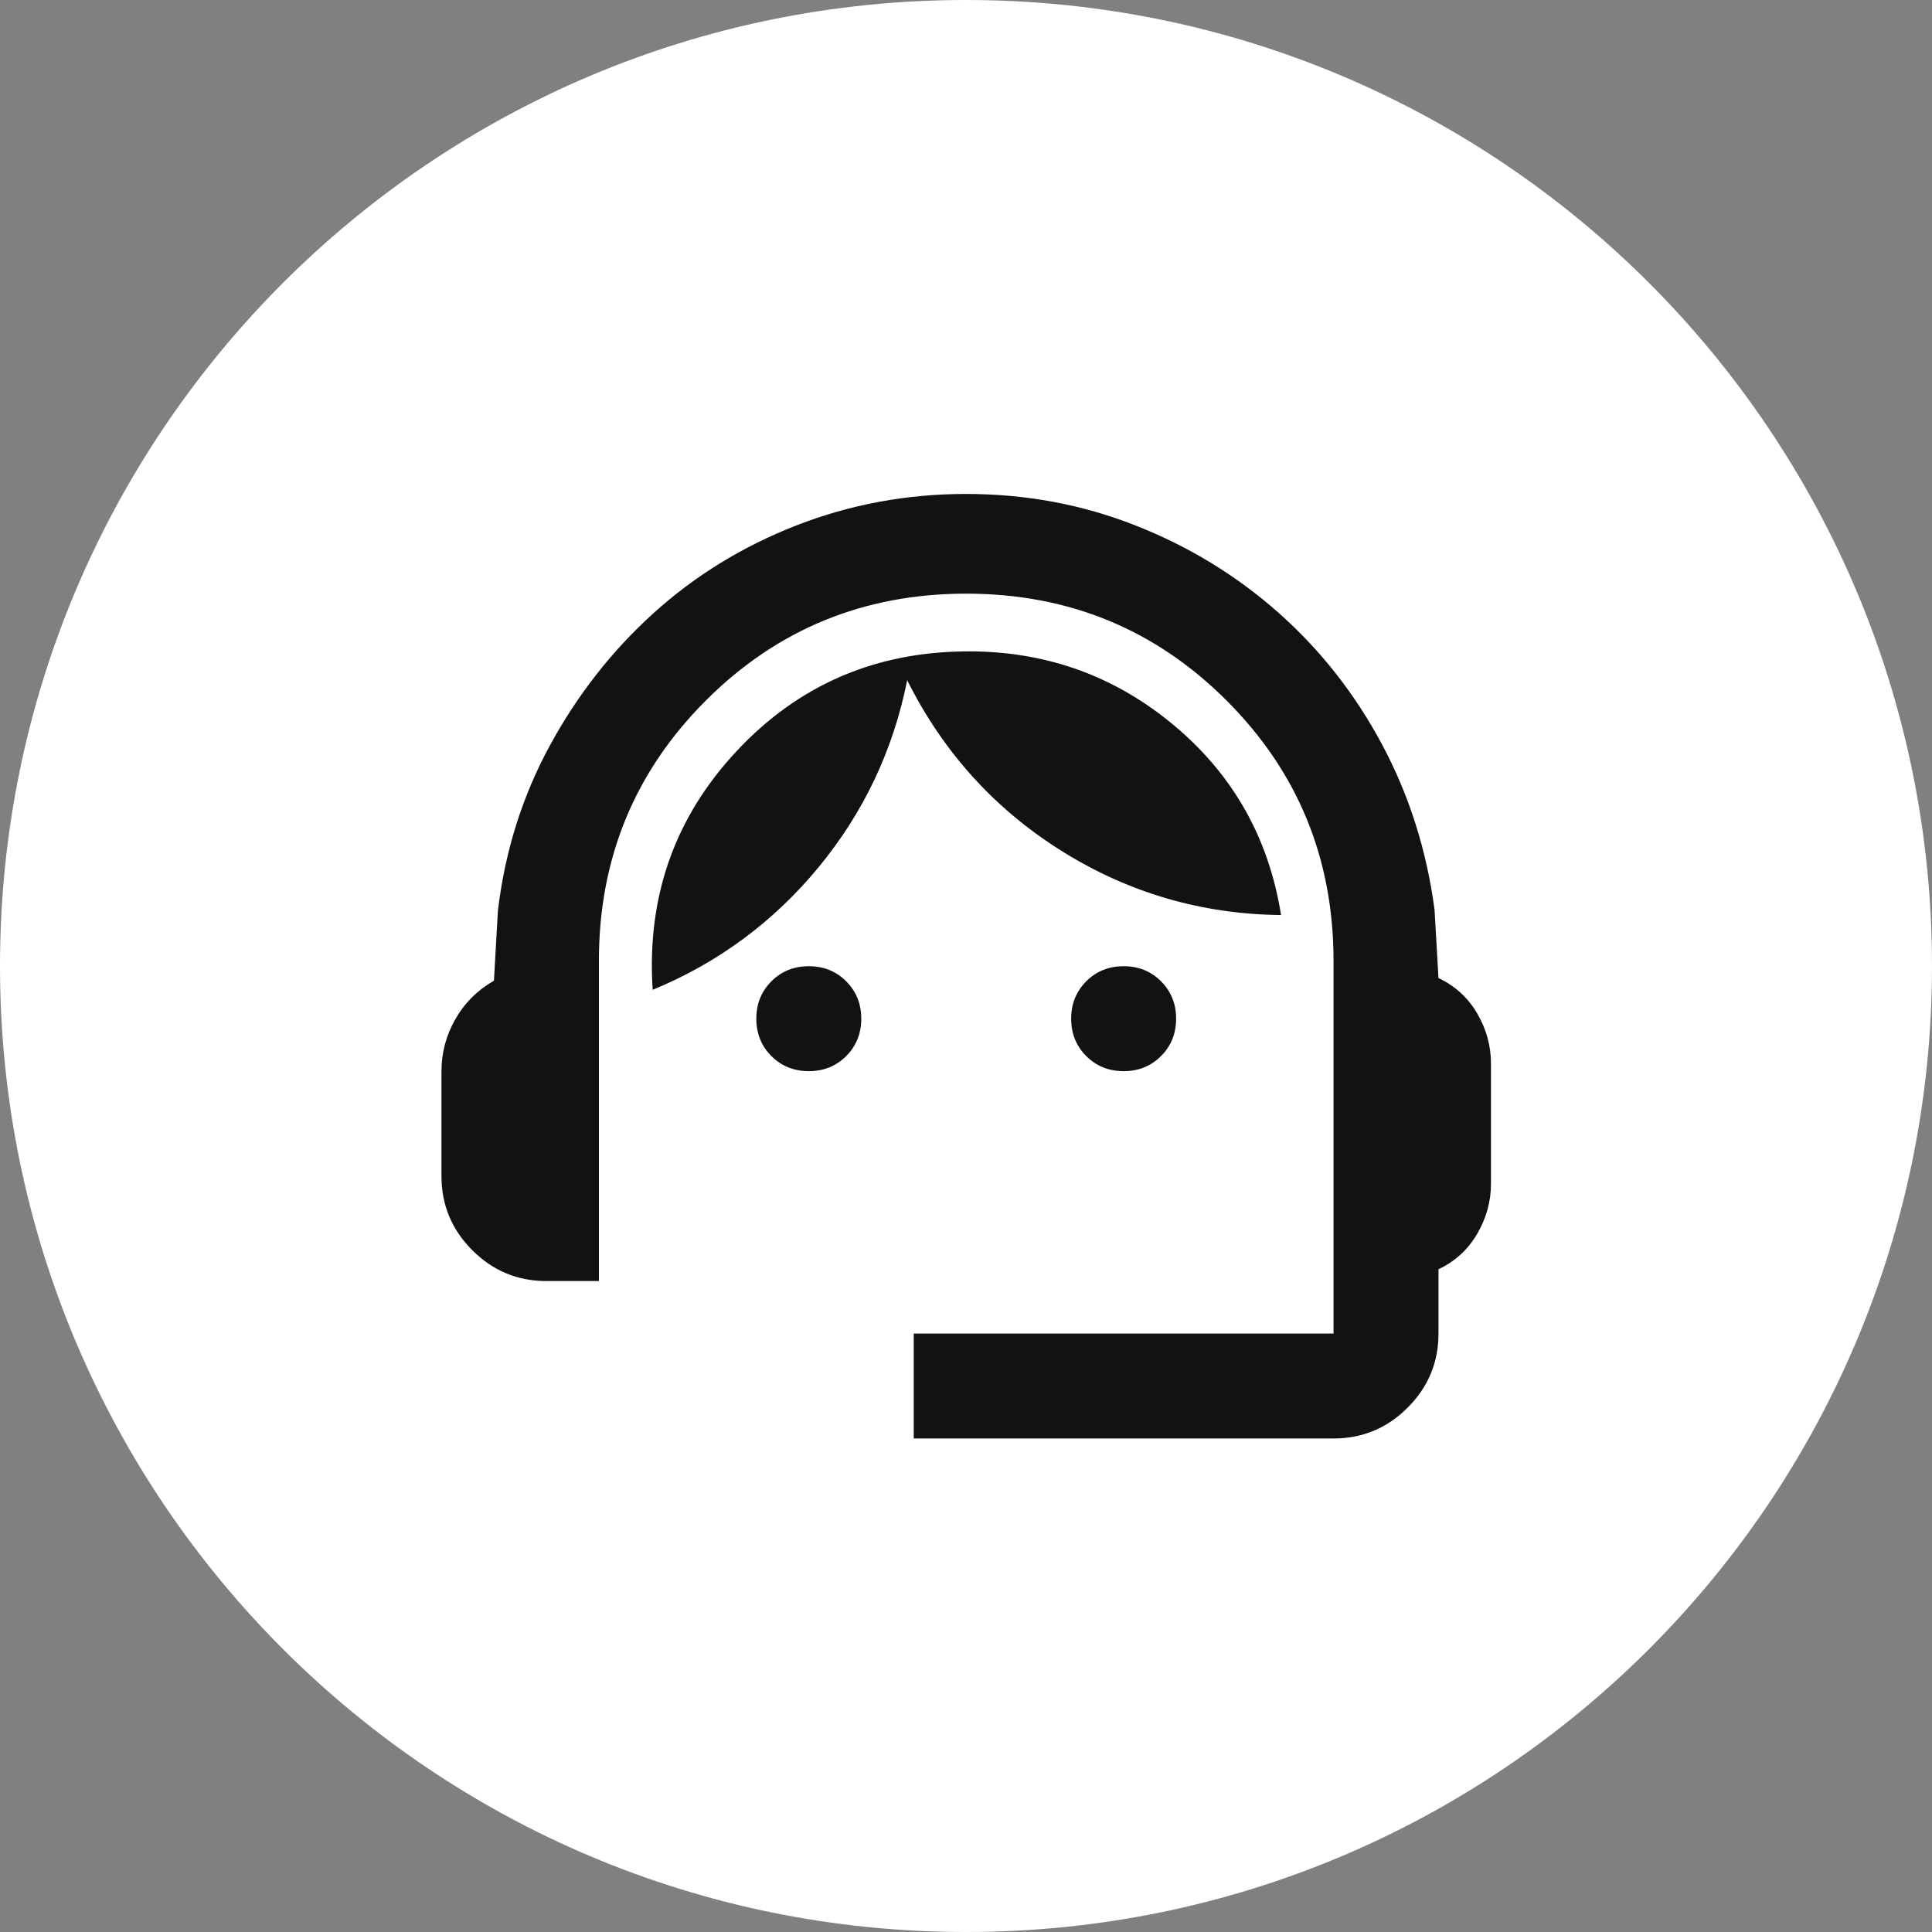 <svg xmlns="http://www.w3.org/2000/svg" xmlns:xlink="http://www.w3.org/1999/xlink" width="1080" zoomAndPan="magnify" viewBox="0 0 810 810" height="1080" preserveAspectRatio="xMidYMid meet" version="1.0"><rect x="0" y="0" width="810" height="810" fill="#808080" stroke="none"/><defs><clipPath id="66a249c259"><path d="M 405 0 C 181.324 0 0 181.324 0 405 C 0 628.676 181.324 810 405 810 C 628.676 810 810 628.676 810 405 C 810 181.324 628.676 0 405 0 Z M 405 0" clip-rule="nonzero"></path></clipPath><clipPath id="de2f14854f"><path d="M 0 0 L 810 0 L 810 810 L 0 810 Z M 0 0" clip-rule="nonzero"></path></clipPath><clipPath id="490101ec71"><path d="M 405 0 C 181.324 0 0 181.324 0 405 C 0 628.676 181.324 810 405 810 C 628.676 810 810 628.676 810 405 C 810 181.324 628.676 0 405 0 Z M 405 0" clip-rule="nonzero"></path></clipPath><clipPath id="d66081534a"><rect x="0" width="810" y="0" height="810"></rect></clipPath></defs><g clip-path="url(#66a249c259)"><g transform="matrix(1, 0, 0, 1, 0, 0)"><g clip-path="url(#d66081534a)"><g clip-path="url(#de2f14854f)"><g clip-path="url(#490101ec71)"><rect x="-178.2" width="1166.4" fill="#ffffff" height="1166.4" y="-178.2" fill-opacity="1"></rect></g></g></g></g></g><path fill="#121212" d="M 383.09 603.09 L 383.09 559.09 L 559.09 559.09 L 559.09 402.891 C 559.09 359.988 544.148 323.598 514.266 293.715 C 484.383 263.832 447.988 248.891 405.09 248.891 C 362.191 248.891 325.797 263.832 295.914 293.715 C 266.031 323.598 251.09 359.988 251.09 402.891 L 251.09 537.09 L 229.09 537.09 C 216.988 537.09 206.633 532.781 198.016 524.164 C 189.398 515.547 185.09 505.191 185.09 493.09 L 185.09 449.09 C 185.09 441.391 187.016 434.148 190.863 427.363 C 194.715 420.582 200.125 415.172 207.09 411.141 L 208.738 381.988 C 211.672 357.059 218.914 333.957 230.465 312.691 C 242.016 291.422 256.5 272.906 273.914 257.141 C 291.332 241.375 311.316 229.09 333.863 220.289 C 356.414 211.488 380.156 207.09 405.09 207.09 C 430.023 207.09 453.672 211.488 476.039 220.289 C 498.406 229.09 518.391 241.281 535.988 256.863 C 553.59 272.449 568.074 290.875 579.441 312.141 C 590.809 333.406 598.141 356.508 601.441 381.441 L 603.09 410.039 C 610.059 413.34 615.465 418.289 619.316 424.891 C 623.164 431.488 625.09 438.457 625.09 445.789 L 625.09 496.391 C 625.09 503.723 623.164 510.691 619.316 517.289 C 615.465 523.891 610.059 528.84 603.09 532.141 L 603.09 559.09 C 603.09 571.191 598.781 581.547 590.164 590.164 C 581.547 598.781 571.191 603.09 559.09 603.09 Z M 339.09 449.09 C 332.855 449.09 327.633 446.98 323.414 442.766 C 319.199 438.547 317.09 433.324 317.09 427.09 C 317.09 420.855 319.199 415.633 323.414 411.414 C 327.633 407.199 332.855 405.09 339.09 405.09 C 345.324 405.09 350.547 407.199 354.766 411.414 C 358.98 415.633 361.09 420.855 361.09 427.09 C 361.09 433.324 358.98 438.547 354.766 442.766 C 350.547 446.98 345.324 449.09 339.09 449.09 Z M 471.09 449.09 C 464.855 449.09 459.633 446.98 455.414 442.766 C 451.199 438.547 449.09 433.324 449.09 427.09 C 449.09 420.855 451.199 415.633 455.414 411.414 C 459.633 407.199 464.855 405.09 471.09 405.09 C 477.324 405.09 482.547 407.199 486.766 411.414 C 490.98 415.633 493.09 420.855 493.09 427.09 C 493.09 433.324 490.98 438.547 486.766 442.766 C 482.547 446.98 477.324 449.09 471.09 449.09 Z M 273.641 414.988 C 271.074 376.125 282.809 342.758 308.84 314.891 C 334.875 287.023 367.324 273.09 406.191 273.09 C 438.824 273.09 467.516 283.449 492.266 304.164 C 517.016 324.883 531.957 351.375 537.09 383.641 C 503.723 383.273 473.016 374.289 444.965 356.691 C 416.914 339.09 395.375 315.258 380.34 285.191 C 374.473 314.523 362.098 340.648 343.215 363.566 C 324.332 386.48 301.141 403.625 273.641 414.988 Z M 273.641 414.988" fill-opacity="1" fill-rule="nonzero"></path></svg>